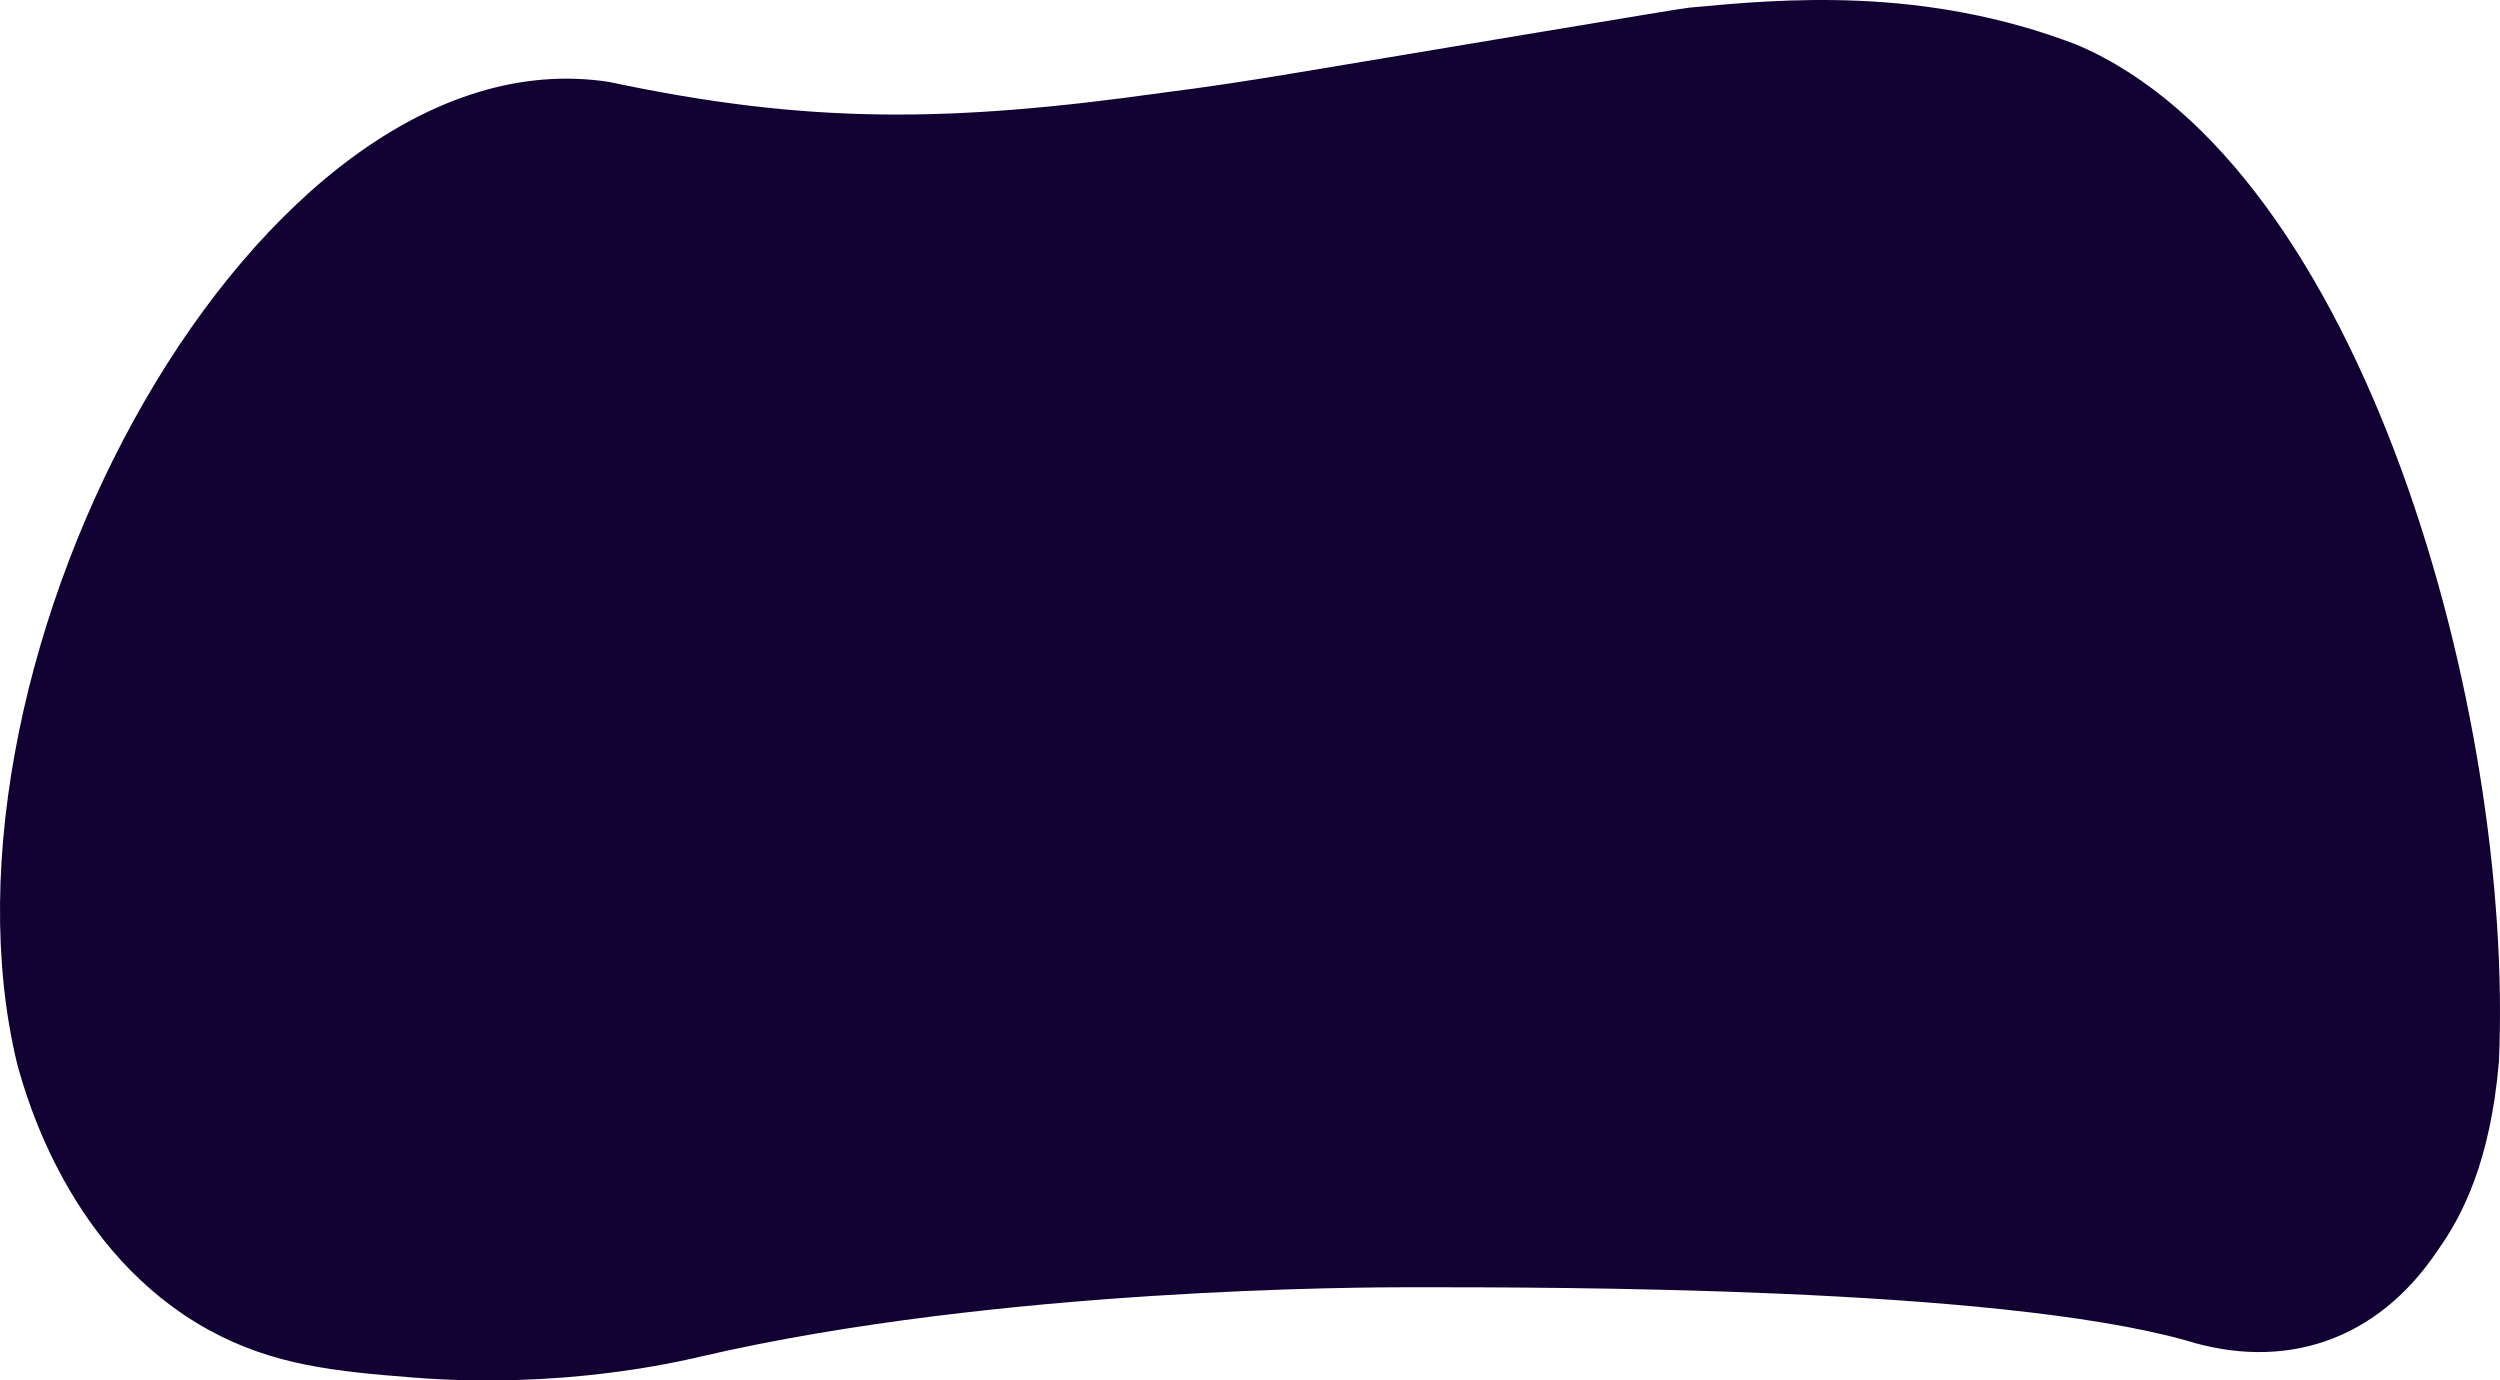 <svg xmlns="http://www.w3.org/2000/svg" width="1363.358" height="752.826" viewBox="0 0 1363.358 752.826">
  <path id="Path_144" data-name="Path 144" d="M332.194,44.688C440.857,67.8,517.76,66.921,634.709,50.478c46.915-6.014,70.047-10.494,198.3-31.844C889.832,9.174,918.243,4.445,921.3,4.16c50.224-4.688,127.68-11.918,211.327,20.264,156.529,66.767,238.5,365.81,230.149,554.539-4.666,54.256-19.821,83.881-33.3,102.77-33.489,50.27-84.391,65.847-137.507,49.212-104.329-29.129-343.117-28.993-424.1-28.948-21.4.012-223.035.128-385.019,37.634-13.671,3.166-76.56,18.059-157.771,11.58-41.224-3.289-75.814-6.393-111.454-26.054C37.89,683.372,14.335,598.209,9.413,580.412-44.324,359,141.21,15.04,332.193,44.689" fill="#110133"/>
</svg>
